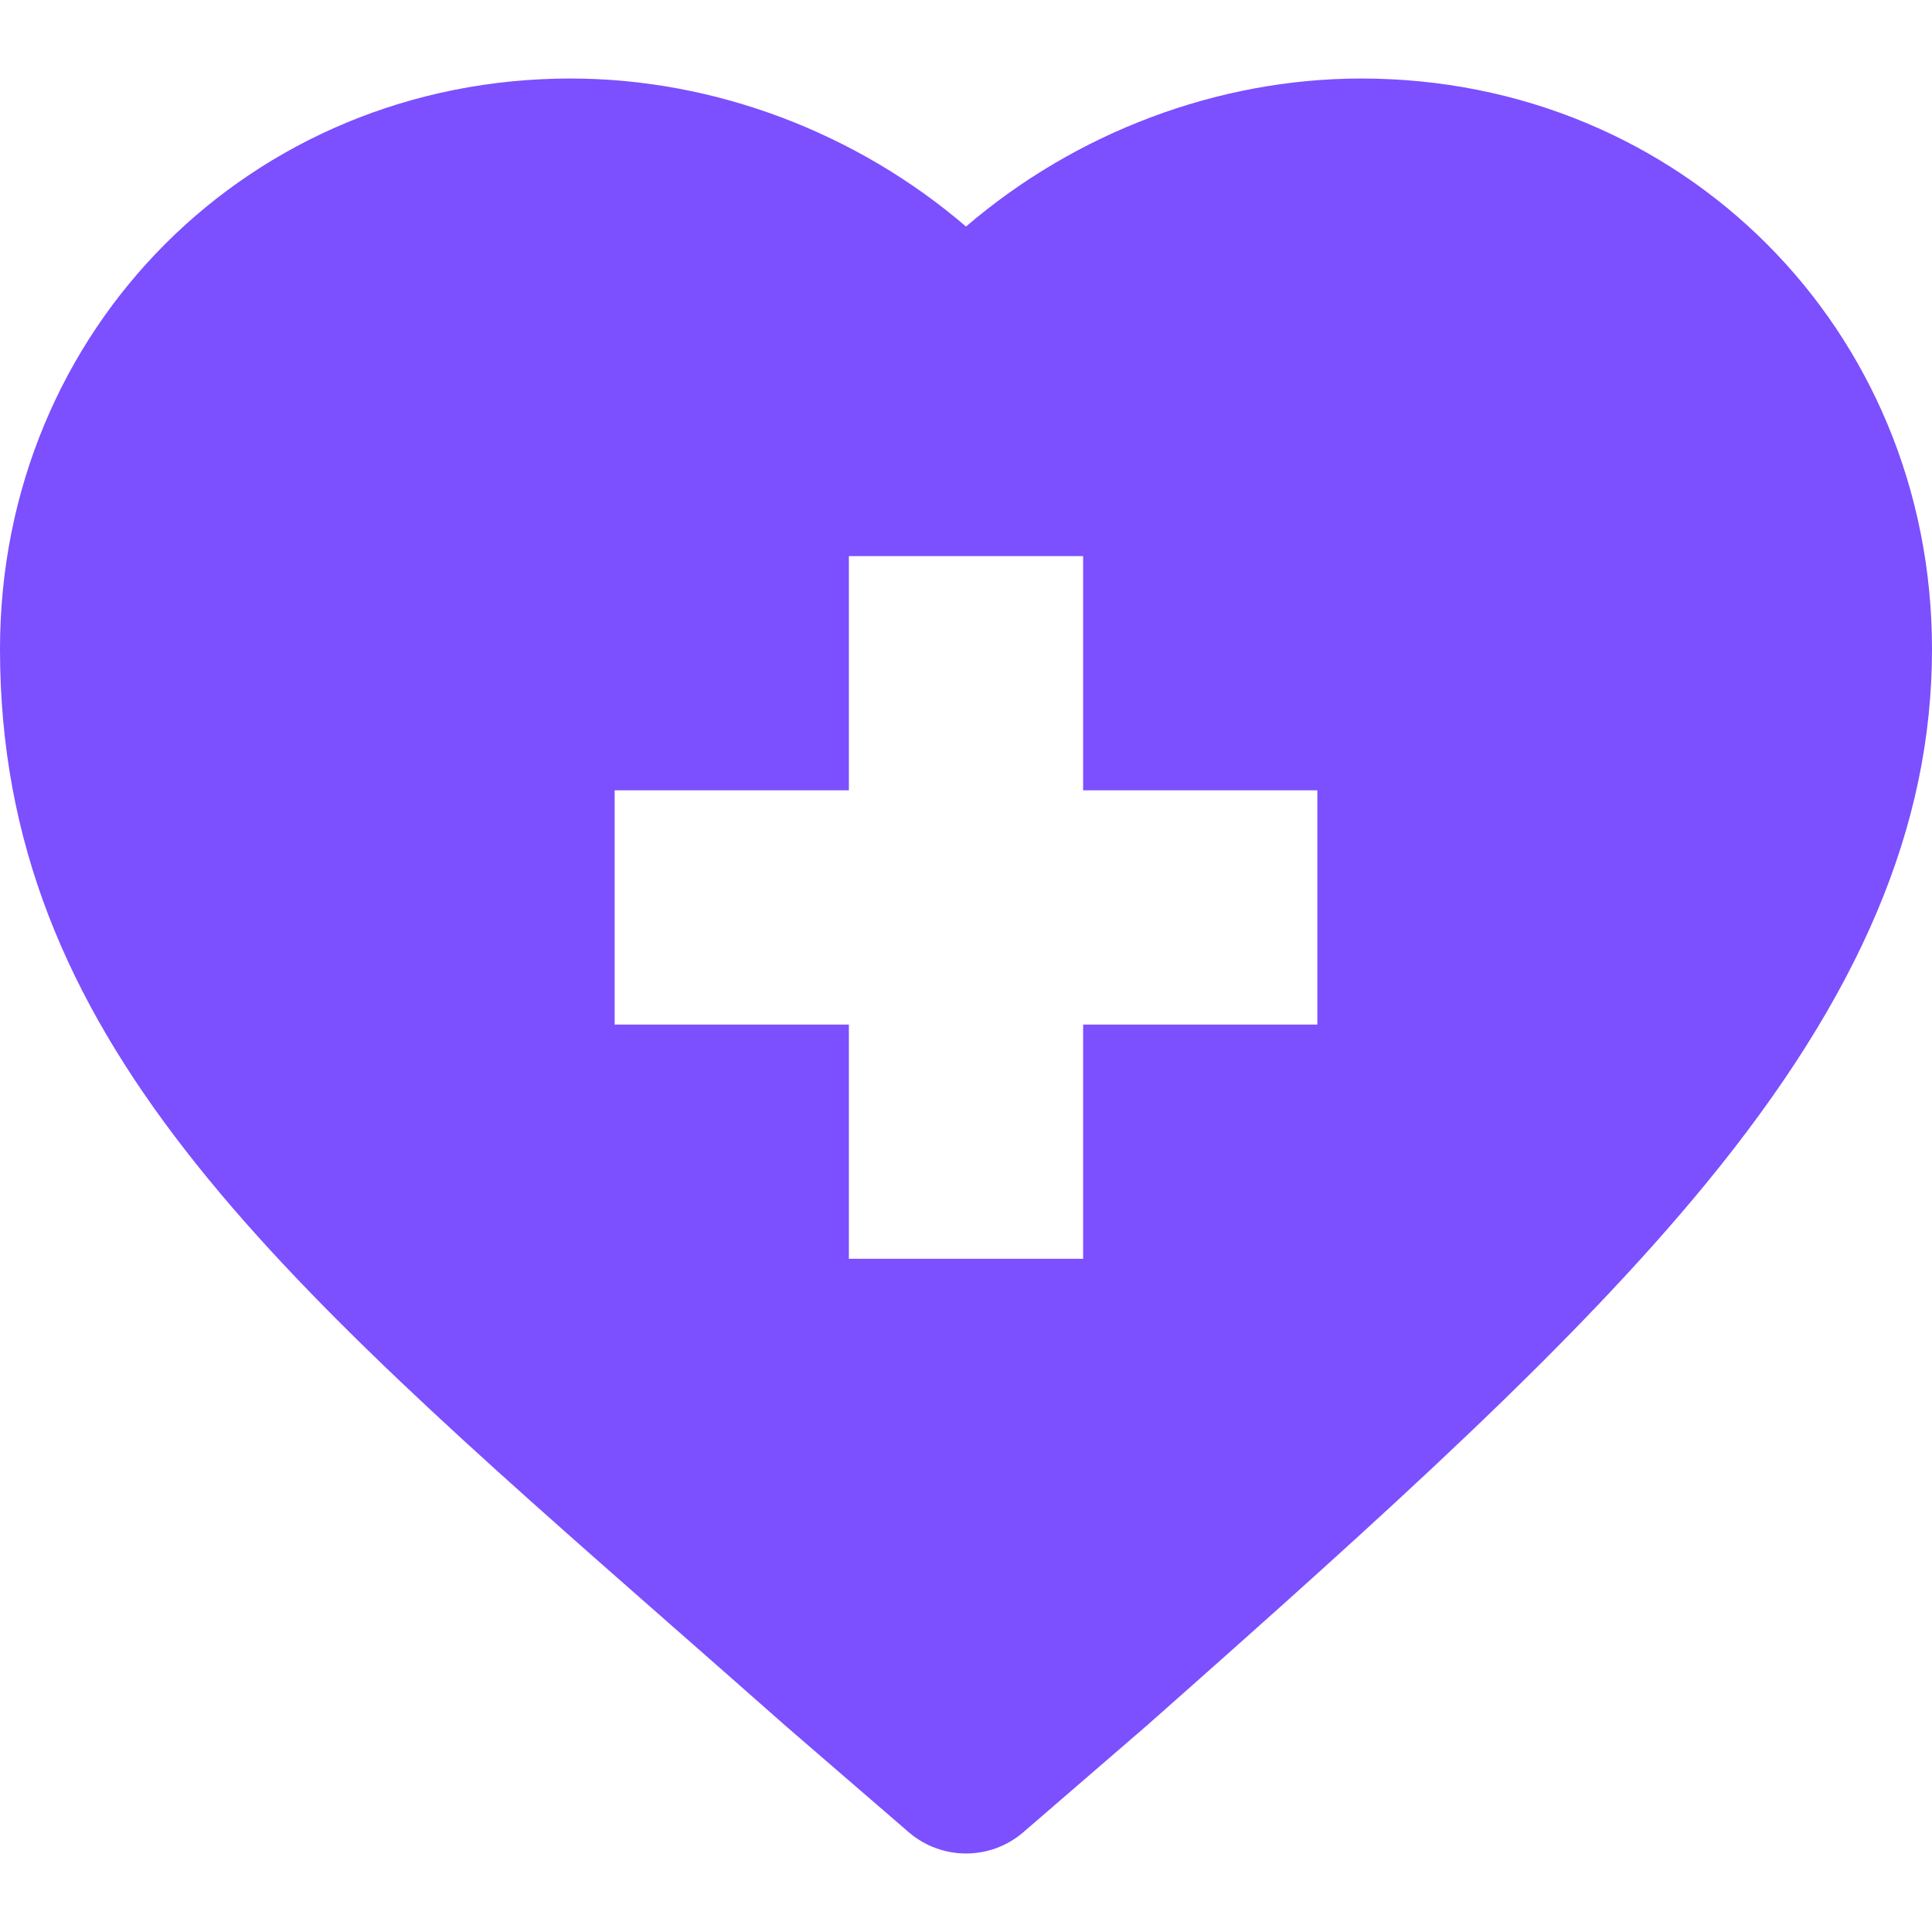 <svg width="64" height="64" viewBox="0 0 64 64" fill="none" xmlns="http://www.w3.org/2000/svg">
<g clip-path="url(#clip0_1586_455)">
<path d="M22.425 54.004C23.579 55.018 24.771 56.063 25.996 57.147C26.005 57.155 26.013 57.162 26.022 57.17L30.099 60.691C30.645 61.163 31.323 61.399 32.001 61.399C32.679 61.399 33.357 61.163 33.903 60.691L37.98 57.17C37.988 57.162 37.997 57.155 38.005 57.148C46.076 50.01 52.127 44.545 56.505 39.216C61.618 32.991 64 27.363 64 21.504C64 10.904 55.697 2.601 45.097 2.601C40.333 2.601 35.625 4.395 32.001 7.504C28.376 4.394 23.668 2.601 18.904 2.601C8.304 2.6 0 10.904 0 21.504C0 34.318 8.921 42.149 22.425 54.004ZM20.361 26.181H28.12V18.421H35.88V26.181H43.639V33.94H35.88V41.699H28.12V33.94H20.361V26.181Z" fill="#7C4FFF"/>
</g>
<defs>
<clipPath id="clip0_1586_455">
<rect width="64" height="64" fill="white"/>
</clipPath>
</defs>
</svg>
